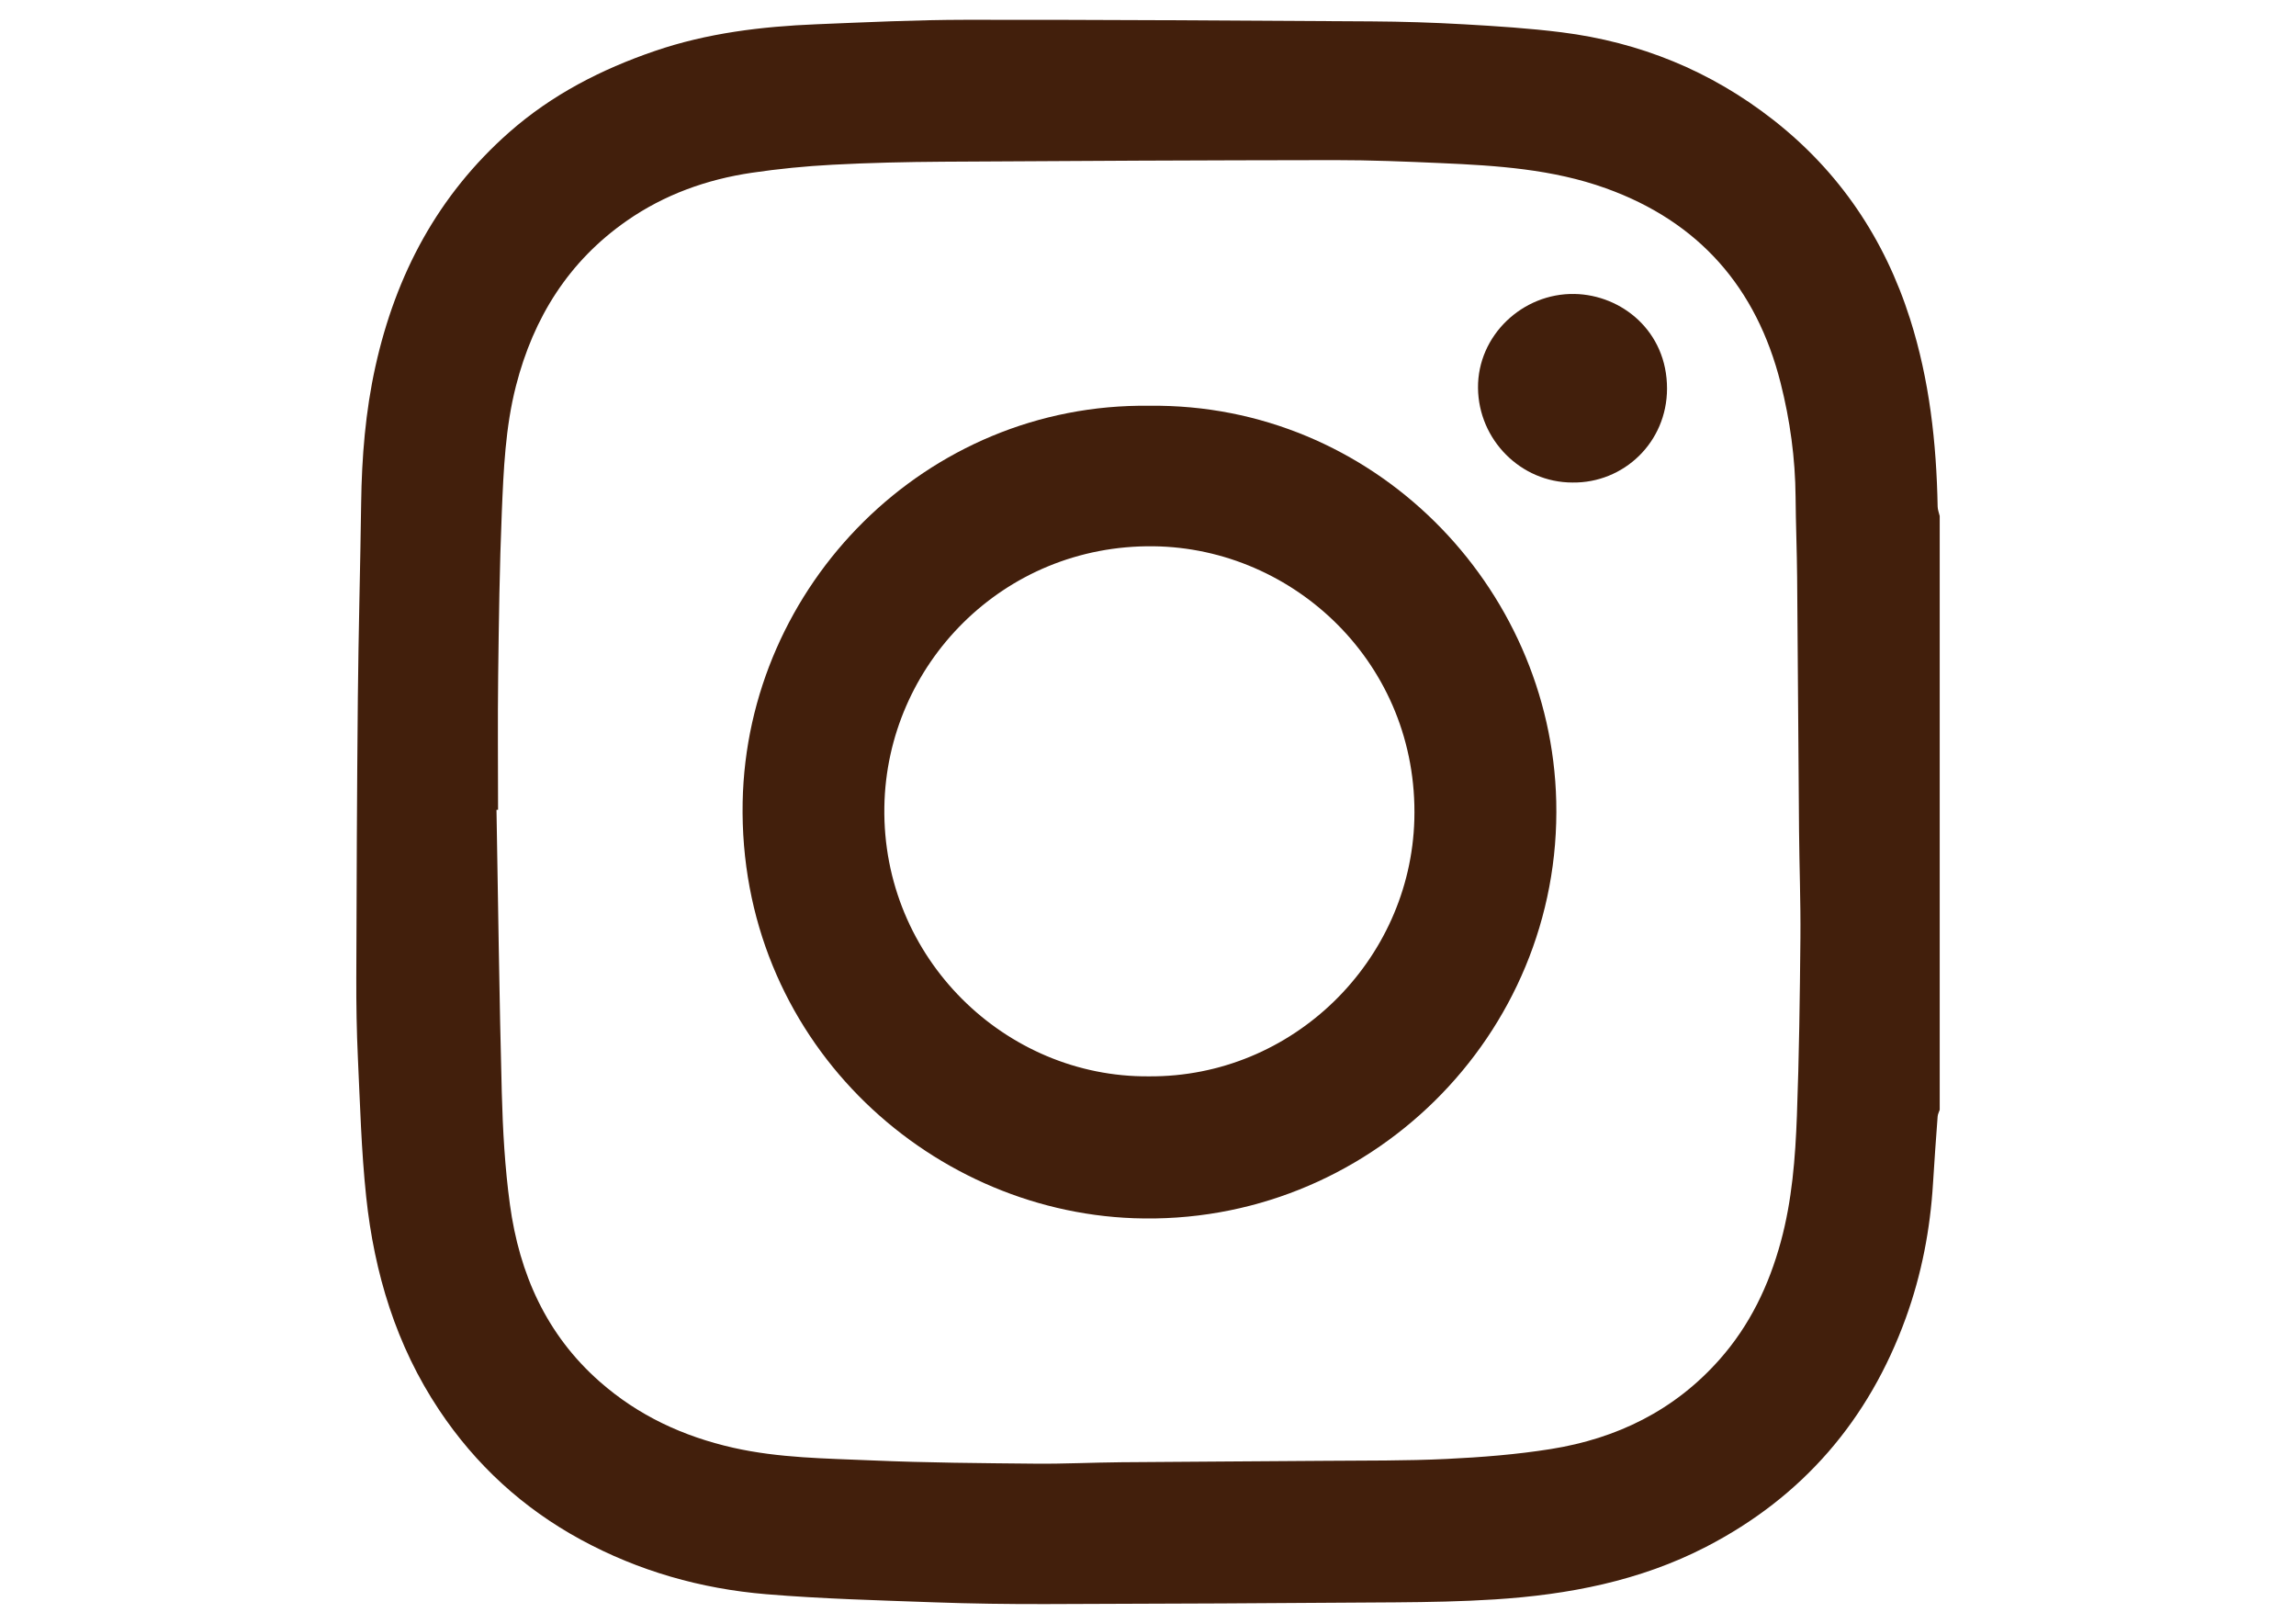 <?xml version="1.0" encoding="utf-8"?>
<!-- Generator: Adobe Illustrator 16.0.0, SVG Export Plug-In . SVG Version: 6.00 Build 0)  -->
<!DOCTYPE svg PUBLIC "-//W3C//DTD SVG 1.1//EN" "http://www.w3.org/Graphics/SVG/1.1/DTD/svg11.dtd">
<svg version="1.1" id="_レイヤー_1" xmlns="http://www.w3.org/2000/svg" xmlns:xlink="http://www.w3.org/1999/xlink" x="0px"
	 y="0px" width="1190.551px" height="841.891px" viewBox="0 0 1190.551 841.891" enable-background="new 0 0 1190.551 841.891"
	 xml:space="preserve">
<g>
	<path fill-rule="evenodd" clip-rule="evenodd" fill="#421F0C" d="M1005.803,267.527c0,102.618,0,205.233,0,307.851
		c-0.37,1.142-0.987,2.266-1.073,3.428c-0.854,11.533-1.696,23.066-2.395,34.609c-1.446,23.939-5.921,47.278-14.091,69.831
		c-19.179,52.941-53.511,92.858-103.616,118.716c-34.29,17.697-71.438,24.821-109.57,27.248
		c-17.077,1.088-34.222,1.398-51.341,1.524c-60.381,0.442-120.764,0.747-181.147,0.896c-19.45,0.052-38.913-0.212-58.348-0.917
		c-29.002-1.055-58.056-1.793-86.959-4.206c-33.821-2.82-66.1-11.966-96.131-28.301c-30.02-16.329-54.452-38.762-73.381-67.126
		c-22.356-33.502-33.675-71.015-37.876-110.623c-2.53-23.859-3.165-47.929-4.295-71.92c-0.655-13.901-0.87-27.837-0.828-41.755
		c0.143-48.418,0.332-96.834,0.804-145.25c0.327-33.534,1.255-67.062,1.711-100.596c0.323-23.902,2.213-47.598,7.409-70.992
		c10.576-47.623,32.362-88.742,69.318-121.333c22.174-19.554,47.823-32.683,75.544-42.174c27.194-9.31,55.408-12.704,83.933-13.863
		c25.83-1.05,51.677-2.291,77.519-2.315c70.035-0.066,140.071,0.393,210.104,0.826c16.043,0.1,32.103,0.6,48.119,1.516
		c16.848,0.964,33.729,2.035,50.461,4.136c40.631,5.106,77.382,20.041,109.735,45.35c34.47,26.966,57.792,61.724,71.011,103.234
		c10.063,31.604,13.705,64.255,14.309,97.308C1004.758,264.27,1005.43,265.896,1005.803,267.527z M258.26,419.839
		c-0.27,0.004-0.541,0.009-0.812,0.014c0.869,48.898,1.45,97.808,2.748,146.695c0.513,19.347,1.604,38.791,4.217,57.945
		c4.881,35.788,18.807,67.395,46.593,91.846c20.036,17.633,43.356,28.396,69.181,34.237c23.761,5.372,48.032,5.533,72.154,6.579
		c28.158,1.224,56.366,1.407,84.556,1.681c14.801,0.143,29.608-0.61,44.414-0.741c35.196-0.307,70.392-0.442,105.589-0.737
		c21.071-0.177,42.17,0.04,63.205-0.973c18.073-0.868,36.224-2.286,54.074-5.138c34.223-5.466,64.005-19.955,87.41-46.354
		c15.751-17.769,25.643-38.467,31.816-61.109c5.834-21.404,7.541-43.435,8.354-65.445c1.133-30.661,1.532-61.356,1.817-92.041
		c0.173-18.559-0.557-37.126-0.715-55.691c-0.372-43.755-0.602-87.514-0.986-131.271c-0.122-13.907-0.693-27.811-0.807-41.718
		c-0.164-20.038-2.866-39.739-7.774-59.116c-12.519-49.42-42.264-83.496-90.535-100.867c-27.671-9.958-56.61-11.802-85.597-13.076
		c-18.347-0.806-36.714-1.569-55.072-1.549c-67.716,0.075-135.432,0.395-203.146,0.826c-19.084,0.122-38.185,0.556-57.24,1.566
		c-13.996,0.741-28.01,2.122-41.877,4.166c-23.382,3.445-45.355,11.342-64.81,24.89c-30.136,20.985-48.378,50.204-57.452,85.539
		c-5.535,21.555-6.448,43.621-7.363,65.625c-1.17,28.148-1.531,56.336-1.883,84.511C258.03,373.363,258.26,396.603,258.26,419.839z"
		/>
	<path fill-rule="evenodd" clip-rule="evenodd" fill="#421F0C" d="M596.042,210.364c115.897-1.338,208.245,93.225,210.919,205.07
		c2.903,121.48-97.762,220.562-219.094,216.143c-107.7-3.922-205.098-93.354-202.776-215.726
		C387.221,303.66,479.945,208.839,596.042,210.364z M595.685,558.026c74.609,0.568,135.74-59.853,137.699-133.206
		c2.147-80.392-62.234-140.697-135.18-141.604c-78.188-0.971-138.464,61.534-139.634,135.122
		C457.323,496.926,521.455,558.634,595.685,558.026z"/>
	<path fill-rule="evenodd" clip-rule="evenodd" fill="#421F0C" d="M815.359,250.163c-26.787-0.001-48.708-22.158-48.961-49.036
		c-0.255-27.159,23.047-49.23,50.061-48.722c24.424,0.459,48.006,19.326,47.949,49.086
		C864.354,229.445,841.832,250.545,815.359,250.163z"/>
</g>
</svg>
